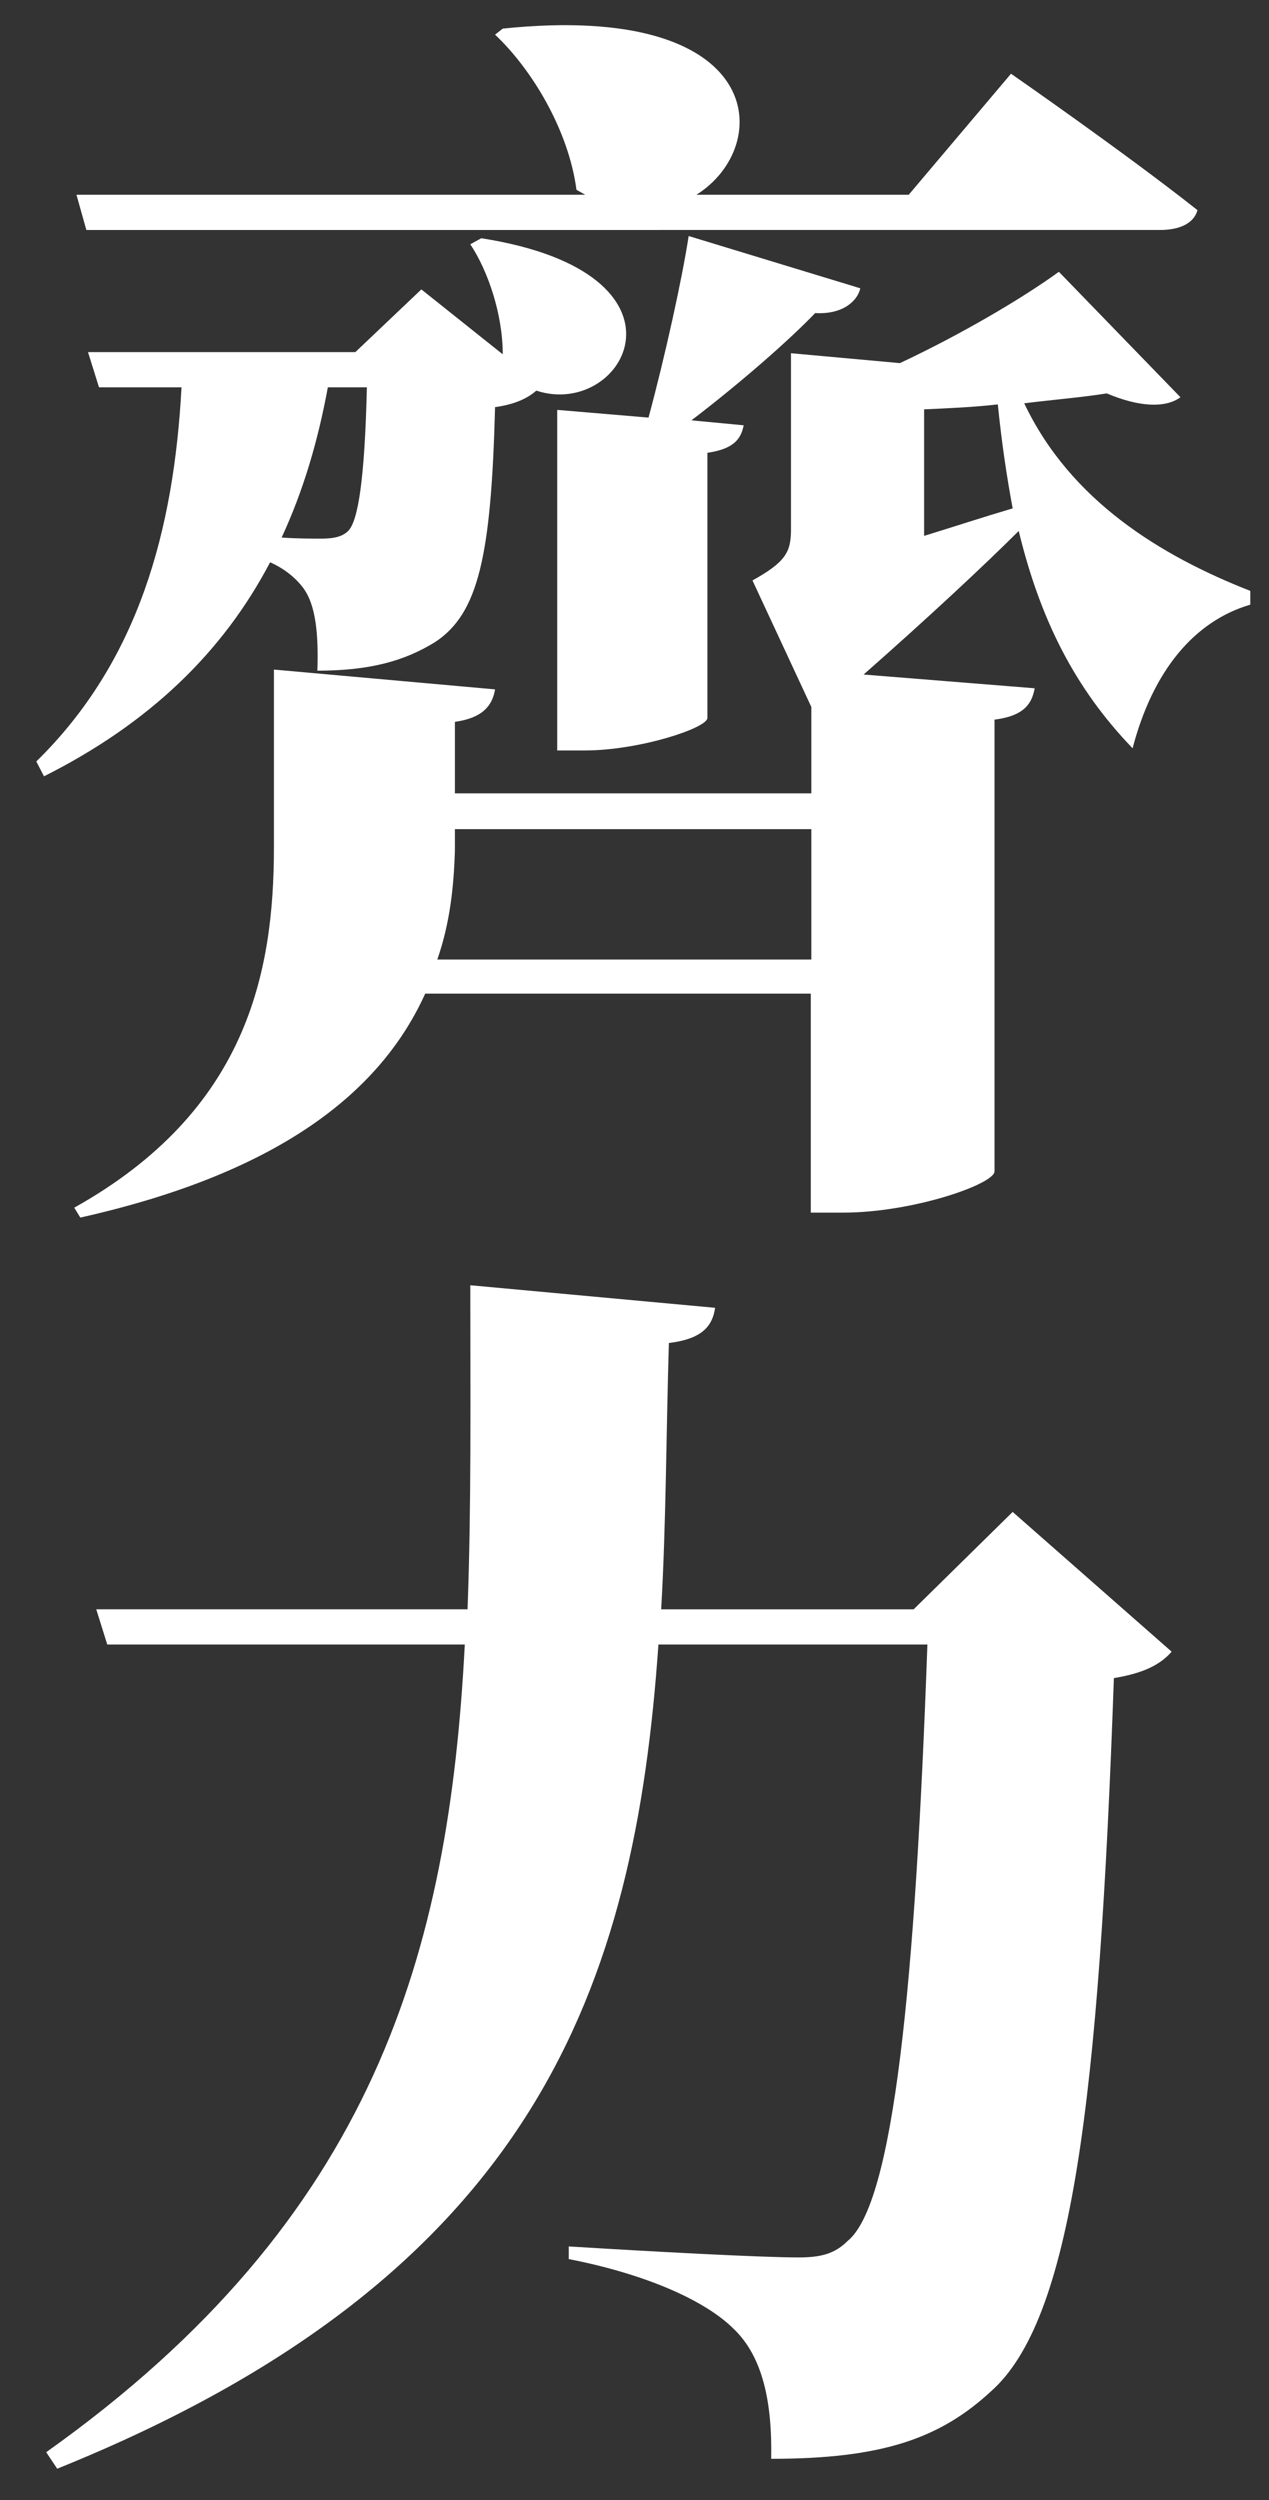 <?xml version="1.0" encoding="utf-8"?>
<!-- Generator: Adobe Illustrator 22.1.0, SVG Export Plug-In . SVG Version: 6.00 Build 0)  -->
<svg version="1.1" id="圖層_1" xmlns="http://www.w3.org/2000/svg" xmlns:xlink="http://www.w3.org/1999/xlink" x="0px" y="0px"
	 viewBox="0 0 230.7 454.4" style="enable-background:new 0 0 230.7 454.4;" xml:space="preserve">
<rect x="0" y="0" width="230.7" height="454.4" fill="#333333" stroke="none"/>
<style type="text/css">
	.st0{fill:#FFFFFF;}
</style>
<g>
	<path class="st0" d="M87.5,43.3c40.7,6.4,26.1,33,10,27.7c-1.6,1.4-3.9,2.5-7.5,3c-0.7,27-3,37.5-10.9,42.7
		c-5.5,3.4-11.8,5.2-21.4,5.2c0.2-6.4-0.2-12-2.7-15.2c-1.4-1.8-3.4-3.4-5.9-4.5c-8.6,16.4-22,29.3-41.1,38.9l-1.4-2.7
		c18.6-18.2,25-42,26.4-68H18l-2-6.4h48.6l12-11.4l14.8,11.8c0-7.3-2.7-15.2-5.9-20L87.5,43.3z M214.6,72.2c-2.7,2-7.5,1.8-13.4-0.7
		c-4.3,0.7-9.3,1.1-15,1.8c8.4,17.7,24.8,27.7,41.1,34.1v2.5c-10.2,3-17.7,12-21.4,26.1c-10.5-10.9-16.8-23.4-20.7-39.5
		c-6.1,6.1-16.6,15.9-28.2,26.1l31.1,2.5c-0.5,2.7-1.8,5-7.3,5.7v82.1c0,2.3-14.8,7.5-27.5,7.5h-5.9v-39.8H77.3
		c-7.7,17-25.2,32.3-62.7,40.7l-1.1-1.8C44.8,202,49.8,177,49.8,154v-32.3l40.2,3.6c-0.5,3-2.3,5.2-7.3,5.9v13h64.8v-15.7l-10.7-23
		c6.1-3.4,7-5.2,7-9.3v-32l19.8,1.8c11.1-5.2,22.3-11.8,28.9-16.6L214.6,72.2z M13.9,35.4h92.5l-1.6-0.9c-1.4-10.7-8-21.8-14.8-28.2
		l1.4-1.1c48.2-5,49.3,21.4,35.2,30.2h38.6l18.6-22c0,0,20.9,14.5,33.9,24.8c-0.7,2.5-3.4,3.6-6.8,3.6H15.7L13.9,35.4z M59.6,70.4
		c-1.8,9.8-4.5,18.9-8.4,27.3c2.7,0.2,5.5,0.2,7.3,0.2c2.5,0,3.9-0.5,4.8-1.4c1.8-1.8,3-9.3,3.4-26.1H59.6z M147.5,174.3v-23.6H82.7
		v3.9c-0.2,6.6-0.9,13.2-3.2,19.8H147.5z M156.4,52.4c-0.5,2.3-3.2,4.8-8.2,4.5c-4.8,5-13.6,12.7-22.5,19.5l9.5,0.9
		c-0.5,2.5-1.8,4.3-6.6,5v48.2c0,1.8-12.3,5.9-22.3,5.9h-5V74.5l16.6,1.4c3-11.1,6.1-25.2,7.3-33L156.4,52.4z M168,97.4
		c5.2-1.6,10.7-3.4,16.1-5c-1.1-5.9-2-12-2.7-18.9c-4.3,0.5-8.9,0.7-13.4,0.9V97.4z"/>
	<path class="st0" d="M213,300.2c-2,2.3-5,3.9-10.5,4.8c-2.7,77.1-7.7,116.6-22.3,129.6c-9.3,8.6-19.8,12.3-40,12.3
		c0.2-10.5-1.6-18.6-6.8-23.6c-5.2-5.2-16.1-10-30-12.7v-2.3c14.5,0.9,34.8,2,41.8,2c4.1,0,6.6-0.7,8.9-3
		c8.4-6.8,12.3-46.8,14.5-108.4h-48.9c-4.3,61.8-22,114.6-109.3,149.8l-2-3c59.8-42.5,73.2-90.9,76.1-146.8h-65l-2-6.4H85
		c0.7-18.9,0.5-38.4,0.5-58.9l44.5,4.1c-0.5,3.6-2.7,5.7-8.4,6.4c-0.5,16.6-0.5,32.7-1.4,48.4h45.9l18-17.7L213,300.2z"/>
</g>
</svg>
